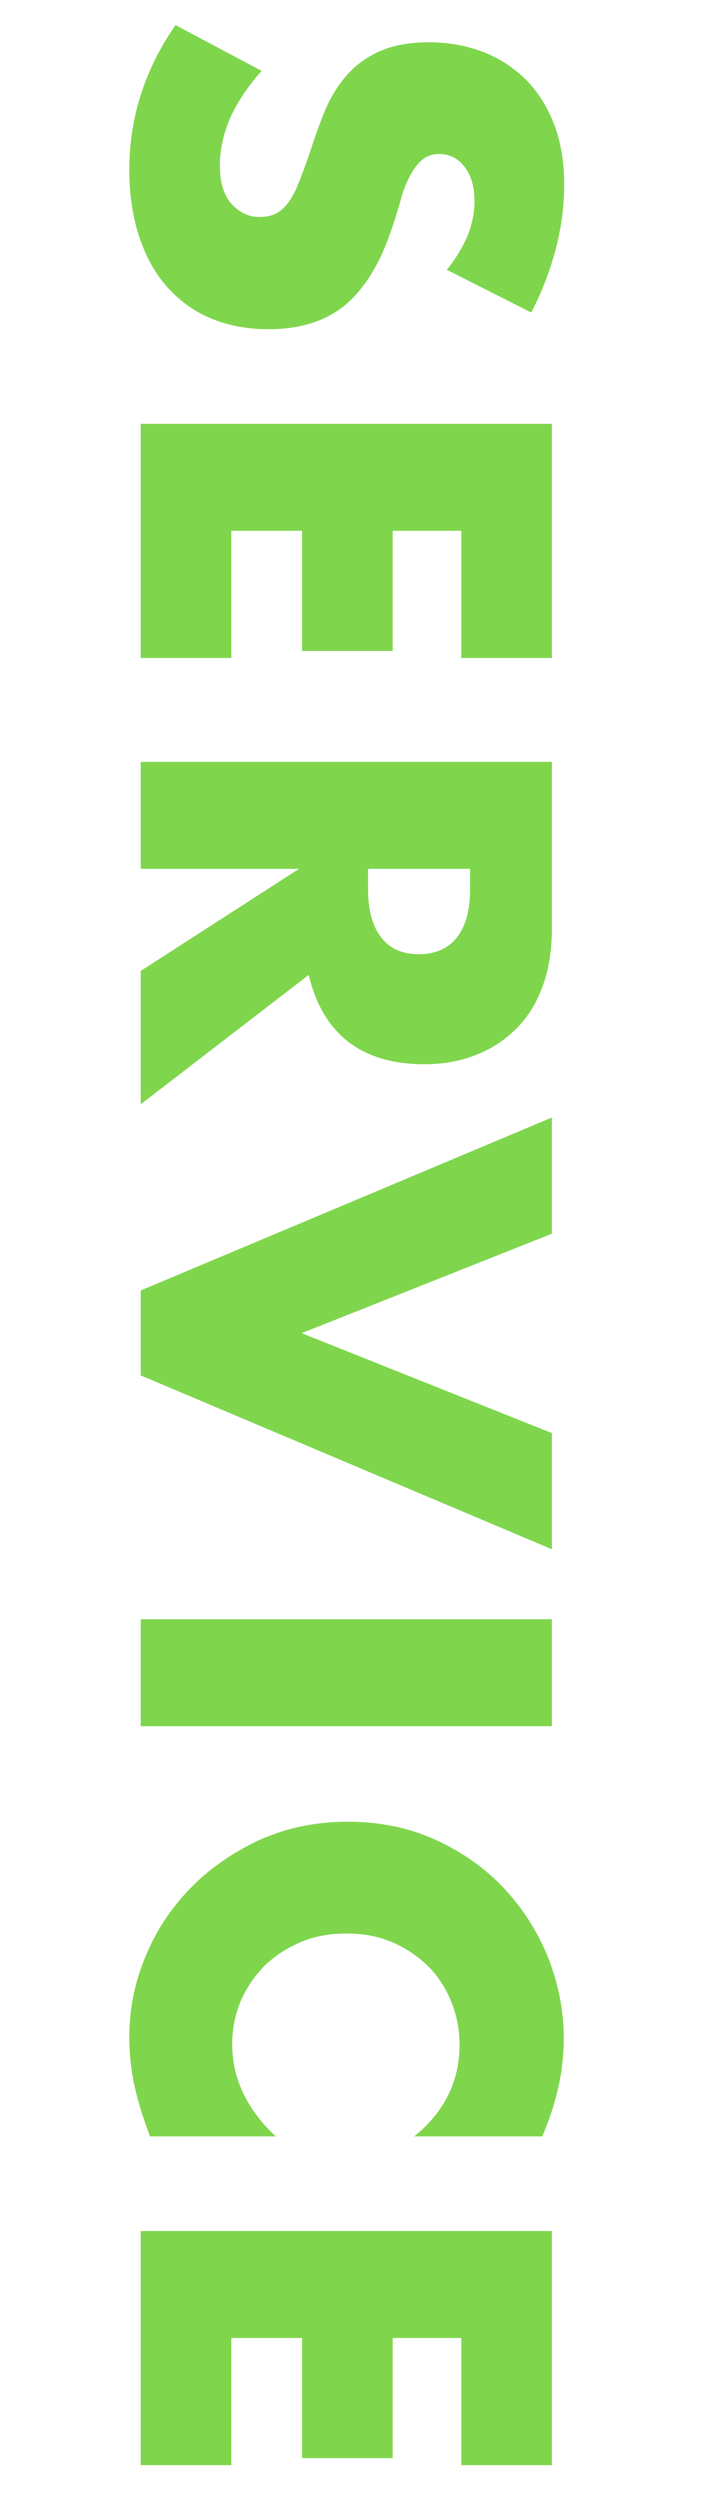<?xml version="1.0" encoding="utf-8"?>
<!-- Generator: Adobe Illustrator 28.0.0, SVG Export Plug-In . SVG Version: 6.00 Build 0)  -->
<svg version="1.1" id="レイヤー_1" xmlns="http://www.w3.org/2000/svg" xmlns:xlink="http://www.w3.org/1999/xlink" x="0px"
	 y="0px" viewBox="0 0 161 568" style="enable-background:new 0 0 161 568;" xml:space="preserve">
<style type="text/css">
	.st0{enable-background:new    ;}
	.st1{fill:#7FD64D;}
</style>
<g class="st0">
	<path class="st1" d="M101.6,61.3c2.1-2.6,3.7-5.3,4.8-7.9c1-2.6,1.5-5.2,1.5-7.7c0-3.1-0.7-5.7-2.2-7.7c-1.5-2-3.4-3-5.8-3
		c-1.7,0-3,0.5-4.1,1.5c-1.1,1-2,2.3-2.8,3.9c-0.8,1.6-1.5,3.4-2,5.5c-0.6,2-1.2,4-1.9,6c-2.6,7.9-6.2,13.7-10.6,17.4
		C74,73,68.2,74.8,61.1,74.8c-4.8,0-9.1-0.8-13-2.4c-3.9-1.6-7.2-4-10-7.1c-2.8-3.1-4.9-6.9-6.4-11.4c-1.5-4.5-2.3-9.6-2.3-15.3
		c0-11.8,3.5-22.8,10.5-32.9l19.6,10.4c-3.2,3.6-5.6,7.2-7.2,10.8C50.8,30.5,50,34,50,37.5c0,4,0.9,6.9,2.7,8.9
		c1.8,1.9,3.9,2.9,6.2,2.9c1.4,0,2.6-0.2,3.7-0.7c1-0.5,2-1.3,2.9-2.5c0.9-1.2,1.7-2.7,2.4-4.5s1.6-4.1,2.5-6.8
		c1-3.1,2.1-6.2,3.3-9.2c1.2-3,2.8-5.7,4.8-8.1s4.5-4.3,7.5-5.7c3-1.4,6.8-2.2,11.5-2.2c4.6,0,8.8,0.8,12.6,2.3
		c3.8,1.5,7,3.7,9.7,6.4c2.7,2.8,4.8,6.2,6.3,10.2c1.5,4,2.2,8.5,2.2,13.5c0,4.6-0.6,9.5-1.9,14.5c-1.3,5-3.2,9.9-5.6,14.5
		L101.6,61.3z"/>
	<path class="st1" d="M104.9,149.5v-28.9H89.3v27.3H68.7v-27.3H52.6v28.9H32V96.3h93.5v53.2H104.9z"/>
	<path class="st1" d="M32,250.9v-30.3l36-23.2H32v-24.3h93.5V211c0,5.2-0.8,9.8-2.3,13.6c-1.5,3.9-3.6,7.1-6.3,9.6
		c-2.6,2.5-5.7,4.4-9.2,5.7c-3.5,1.3-7.2,1.9-11.2,1.9c-7.1,0-12.9-1.7-17.3-5.1c-4.4-3.4-7.4-8.5-9-15.2L32,250.9z M83.7,197.4v4.6
		c0,4.8,1,8.5,3,11c2,2.6,4.8,3.8,8.6,3.8c3.7,0,6.6-1.3,8.6-3.8c2-2.6,3-6.2,3-11v-4.6H83.7z"/>
	<path class="st1" d="M125.5,280.3l-56.9,22.6l56.9,22.7V352L32,312.5v-19.3l93.5-39.3V280.3z"/>
	<path class="st1" d="M125.5,392.2H32v-24.3h93.5V392.2z"/>
	<path class="st1" d="M94.2,485.4c6.9-5.6,10.3-12.6,10.3-20.8c0-3.6-0.7-7-2-10.1c-1.3-3.1-3.1-5.8-5.4-8c-2.3-2.2-5-4-8.1-5.3
		c-3.1-1.3-6.5-1.9-10.2-1.9c-3.7,0-7.2,0.6-10.3,1.9c-3.1,1.3-5.9,3.1-8.2,5.3c-2.3,2.3-4.1,4.9-5.5,8c-1.3,3.1-2,6.4-2,9.9
		c0,7.8,3.3,14.8,9.9,21H34.1l-0.9-2.5c-1.3-3.7-2.3-7.2-2.9-10.4c-0.6-3.2-0.9-6.4-0.9-9.5c0-6.4,1.2-12.6,3.7-18.5
		c2.4-5.9,5.9-11.1,10.3-15.6c4.4-4.5,9.7-8.1,15.7-10.9c6.1-2.7,12.7-4.1,19.9-4.1s13.8,1.3,19.8,4c6,2.7,11.2,6.3,15.5,10.8
		c4.3,4.5,7.7,9.7,10.2,15.7c2.4,6,3.7,12.2,3.7,18.7c0,3.7-0.4,7.4-1.2,11c-0.8,3.6-2,7.4-3.7,11.3H94.2z"/>
	<path class="st1" d="M104.9,560.1v-28.9H89.3v27.3H68.7v-27.3H52.6v28.9H32v-53.2h93.5v53.2H104.9z"/>
</g>
</svg>

